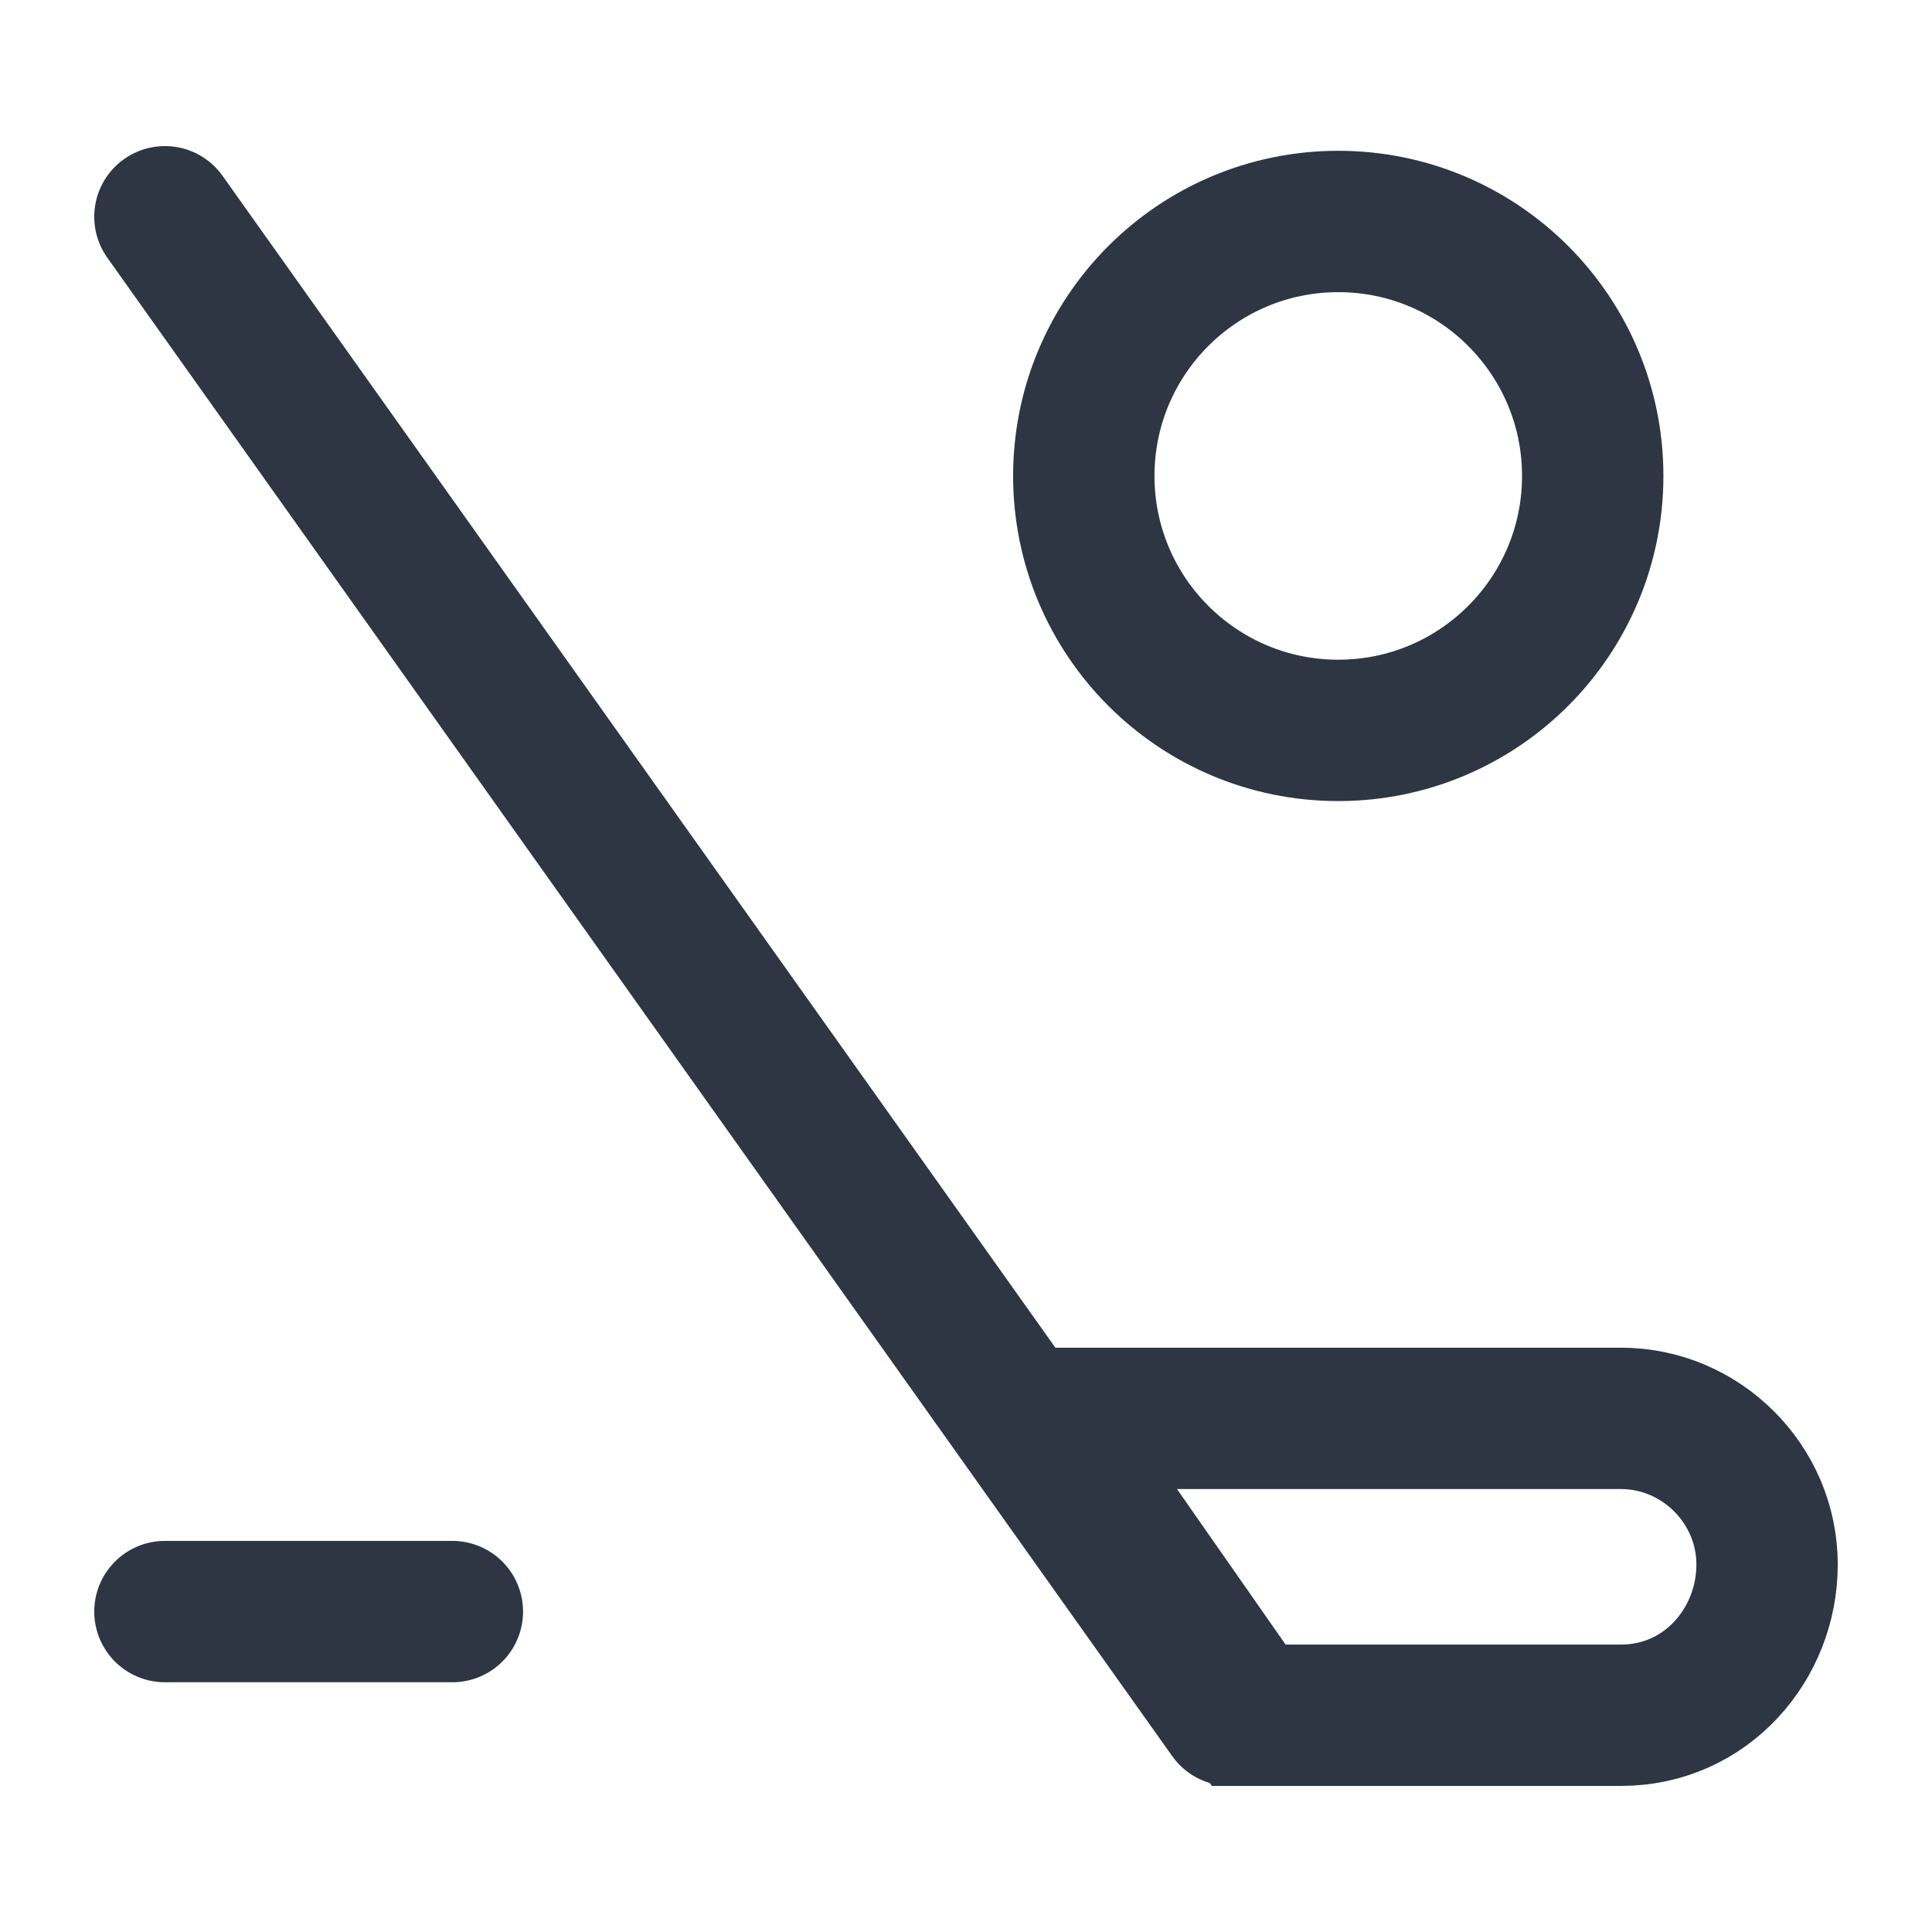 <?xml version="1.0" encoding="utf-8"?>
<!-- Generator: Adobe Illustrator 24.1.0, SVG Export Plug-In . SVG Version: 6.00 Build 0)  -->
<svg version="1.1" id="Layer_1" xmlns="http://www.w3.org/2000/svg" xmlns:xlink="http://www.w3.org/1999/xlink" x="0px" y="0px"
	 viewBox="0 0 41 41" style="enable-background:new 0 0 41 41;" xml:space="preserve">
<style type="text/css">
	.st0{fill:none;stroke:#2E3543;stroke-width:3;stroke-linecap:round;stroke-miterlimit:10;}
</style>
<g id="icons">
	<line class="st0" x1="3.5" y1="4.6" x2="26.1" y2="36.4"/>
	<path class="st0" d="M34.4,36.4h-7.9l-4.4-6.3h12.3c1.7,0,3.1,1.4,3.1,3.1l0,0l0,0C37.5,34.9,36.2,36.4,34.4,36.4z"/>
	<circle class="st0" cx="28.4" cy="10.1" r="5.4"/>
	<line class="st0" x1="3.5" y1="34.2" x2="9.6" y2="34.2"/>
</g>
</svg>
